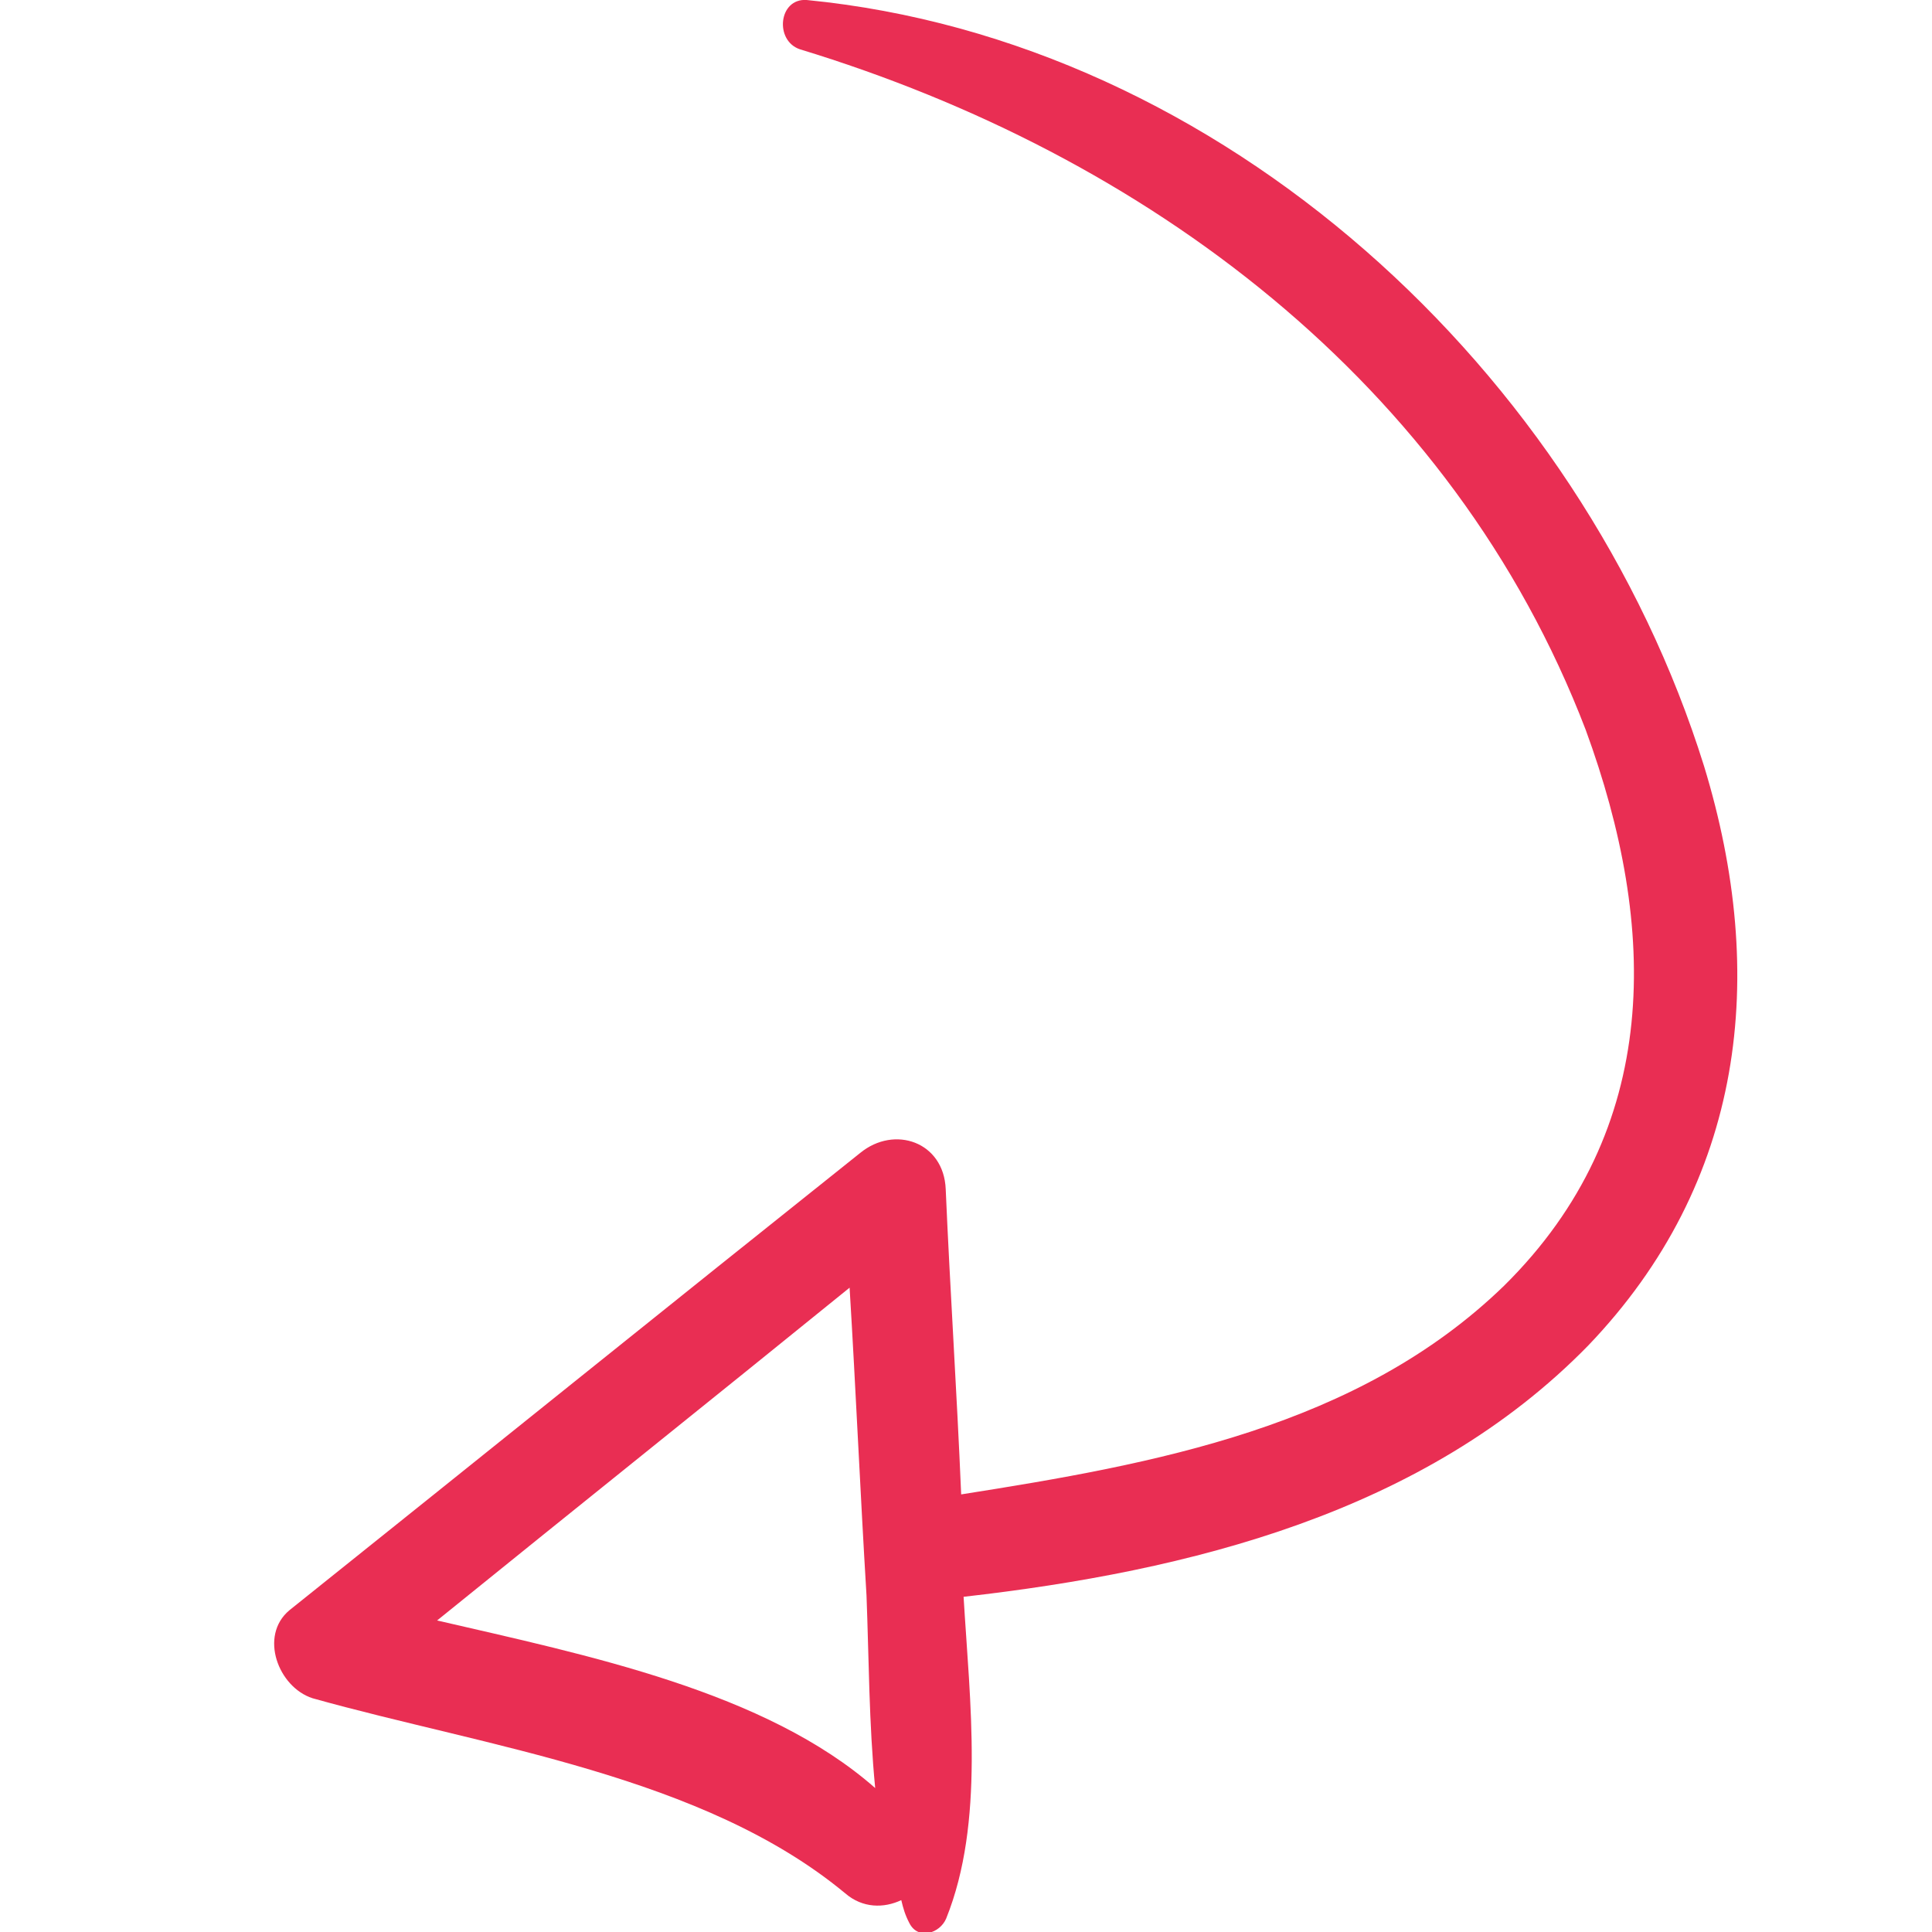 <?xml version="1.0" encoding="utf-8"?>
<!-- Generator: Adobe Illustrator 15.1.0, SVG Export Plug-In . SVG Version: 6.00 Build 0)  -->
<!DOCTYPE svg PUBLIC "-//W3C//DTD SVG 1.1//EN" "http://www.w3.org/Graphics/SVG/1.1/DTD/svg11.dtd">
<svg version="1.1" id="Layer_1" xmlns="http://www.w3.org/2000/svg" xmlns:xlink="http://www.w3.org/1999/xlink" x="0px" y="0px"
	 width="4px" height="4px" viewBox="0 0 4 4" enable-background="new 0 0 4 4" xml:space="preserve">
<g>
	<path fill="none" d="M1.759,2.666c-0.285,0.232-0.564,0.463-0.85,0.693c0.307,0.072,0.676,0.143,0.903,0.343
		C1.799,3.568,1.803,3.432,1.794,3.303C1.781,3.094,1.772,2.88,1.759,2.666z"/>
	<path fill="#E92E53" d="M0.647,3.516C1.007,3.617,1.456,3.676,1.75,3.92c0.036,0.031,0.08,0.031,0.116,0.014
		C1.87,3.951,1.874,3.965,1.883,3.982c0.018,0.035,0.063,0.021,0.076-0.01c0.08-0.199,0.049-0.448,0.036-0.666
		c0.467-0.053,0.955-0.174,1.293-0.52c0.324-0.338,0.373-0.765,0.24-1.2C3.273,0.769,2.531,0.084,1.67,0
		C1.612-0.004,1.603,0.084,1.656,0.102C2.372,0.32,3.007,0.791,3.283,1.511c0.15,0.409,0.159,0.827-0.169,1.151
		C2.812,2.955,2.39,3.031,1.99,3.094C1.981,2.88,1.967,2.671,1.958,2.462C1.954,2.364,1.852,2.329,1.781,2.387
		C1.386,2.702,0.994,3.018,0.599,3.334C0.536,3.387,0.576,3.493,0.647,3.516z M0.905,3.355c0.284-0.23,0.568-0.457,0.854-0.689
		C1.772,2.88,1.781,3.089,1.794,3.303c0.005,0.129,0.005,0.266,0.018,0.399C1.585,3.502,1.216,3.427,0.905,3.355z"/>
</g>
</svg>
